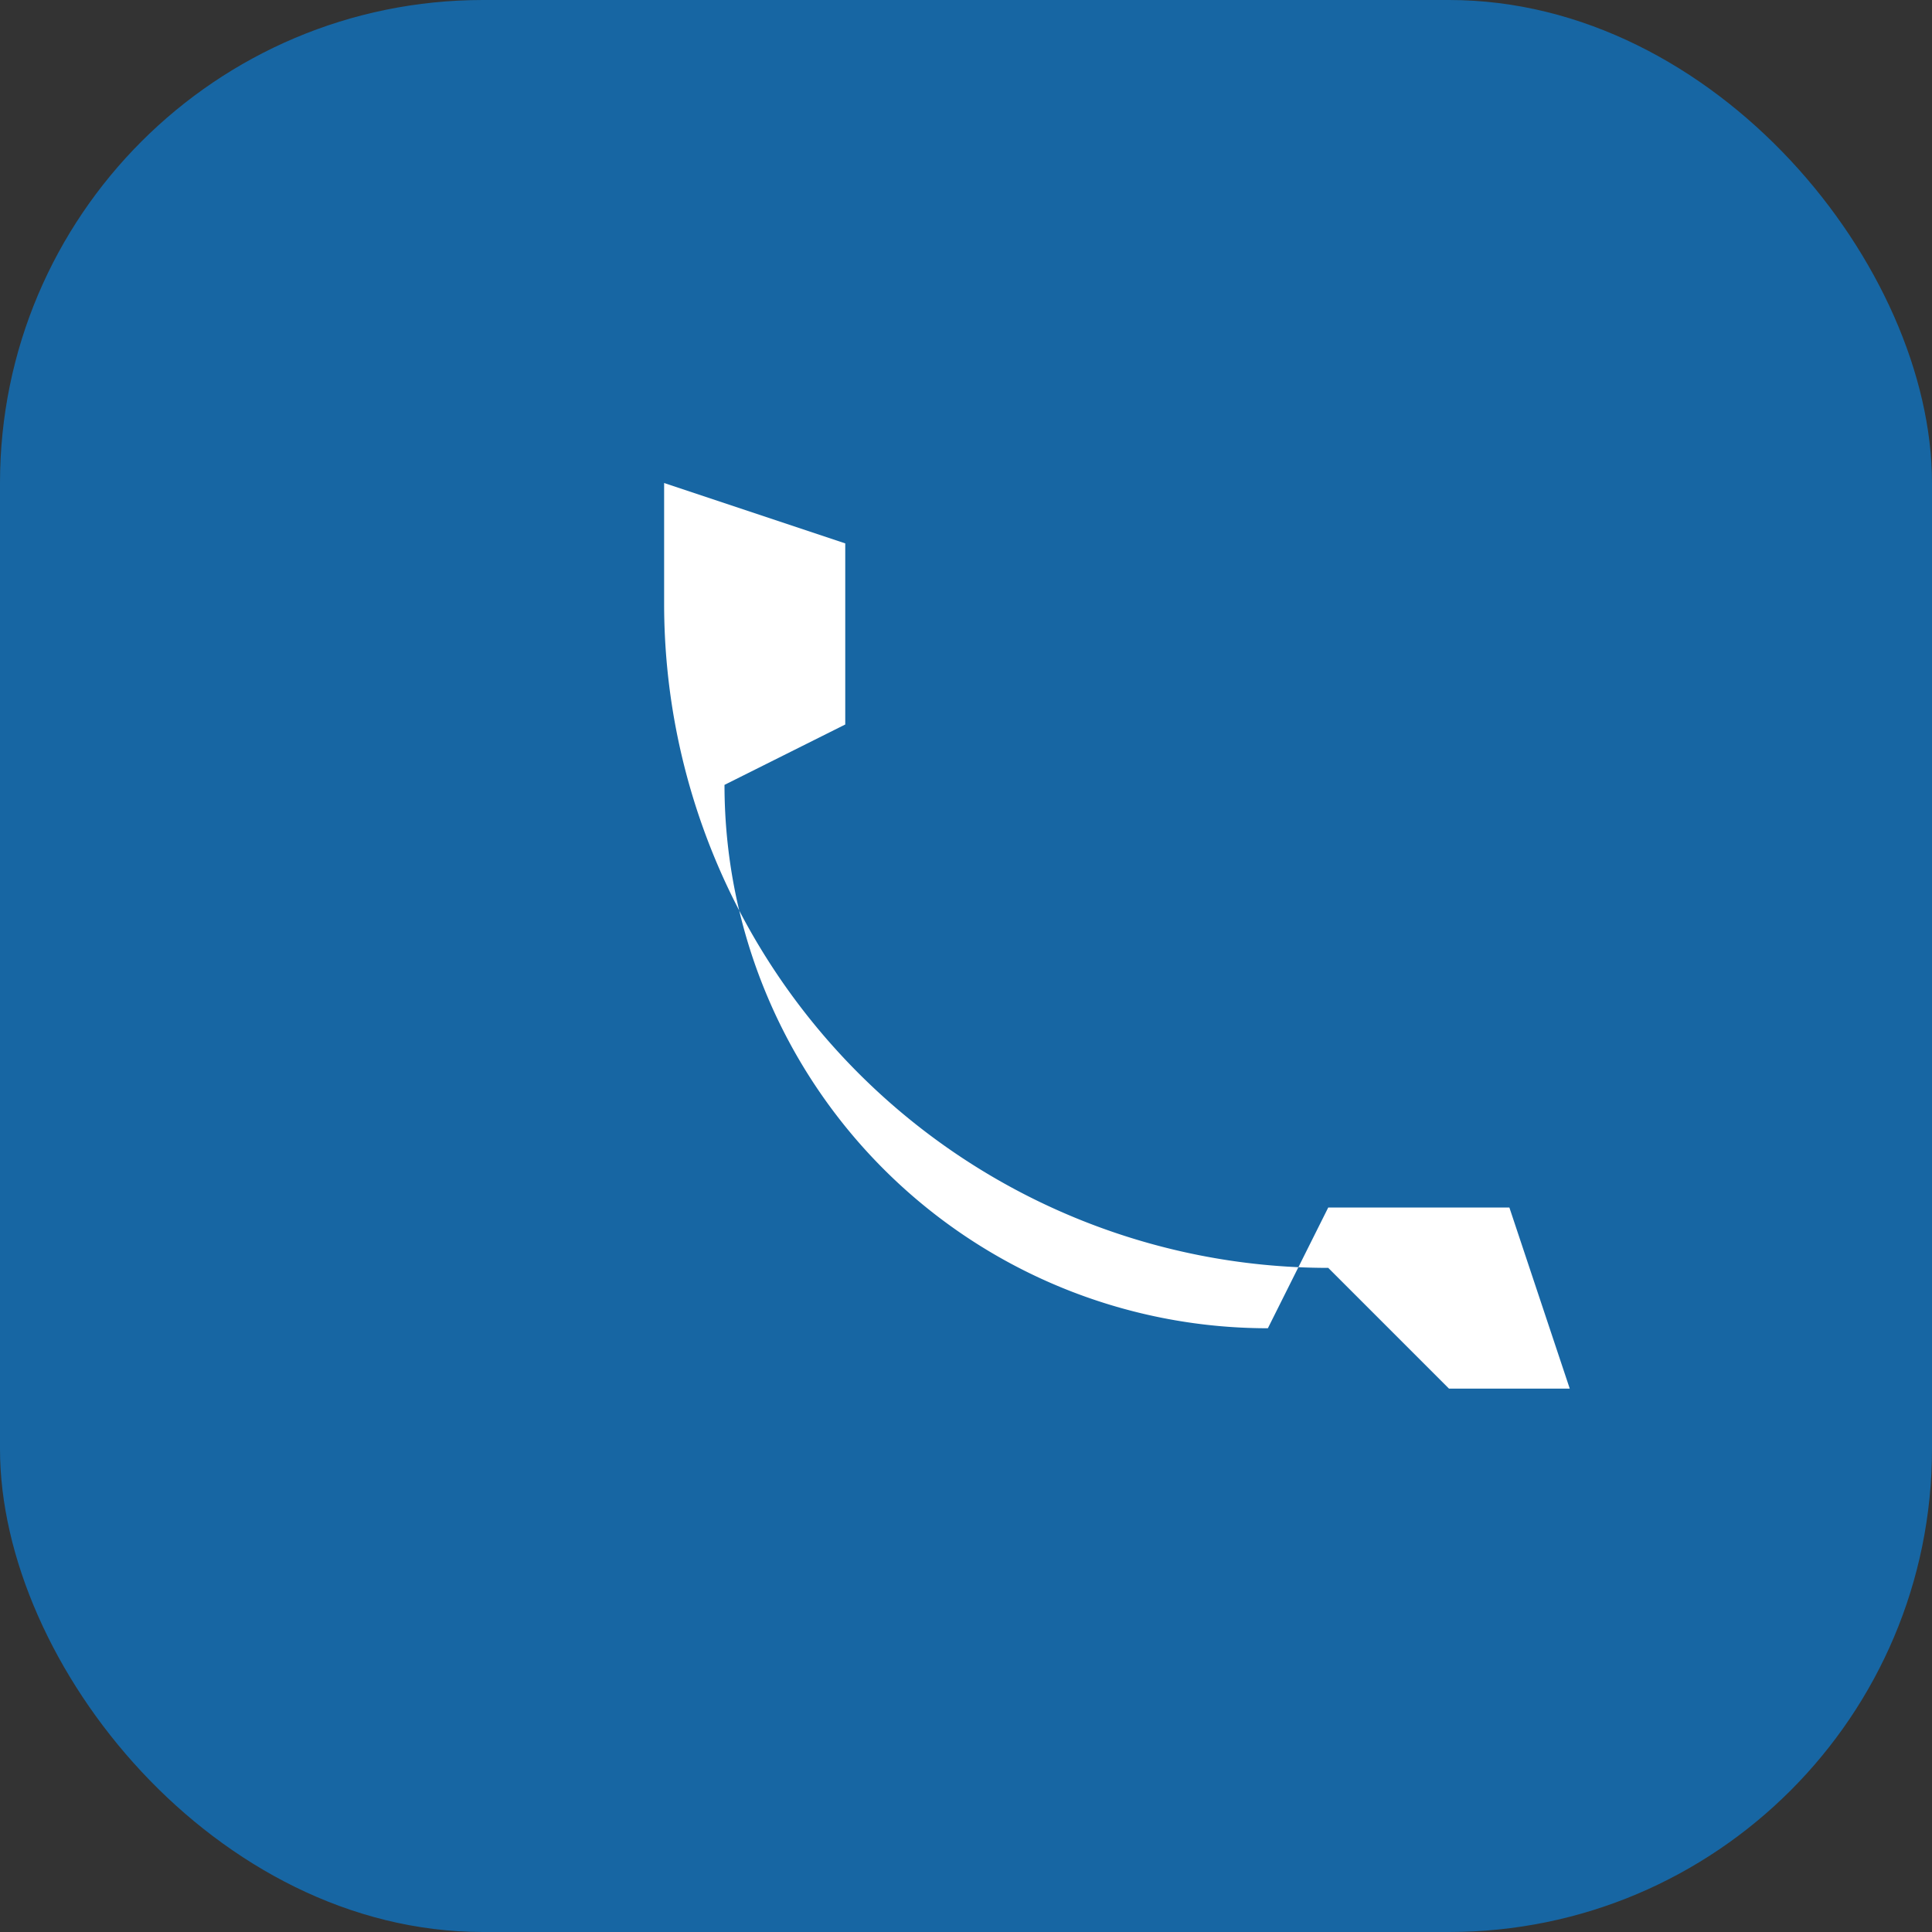 <?xml version="1.0" encoding="UTF-8"?>
<svg xmlns="http://www.w3.org/2000/svg" width="32" height="32" viewBox="0 0 32 32"><rect x="0" y="0" width="32" height="32" fill="#333333" stroke="none"/><rect width="32" height="32" rx="8" fill="#1766A3"/><path d="M22 21a11 11 0 01-11-11v-2l3 1v3l-2 1a9 9 0 009 9l1-2h3l1 3h-2z" fill="#FFF"/></svg>